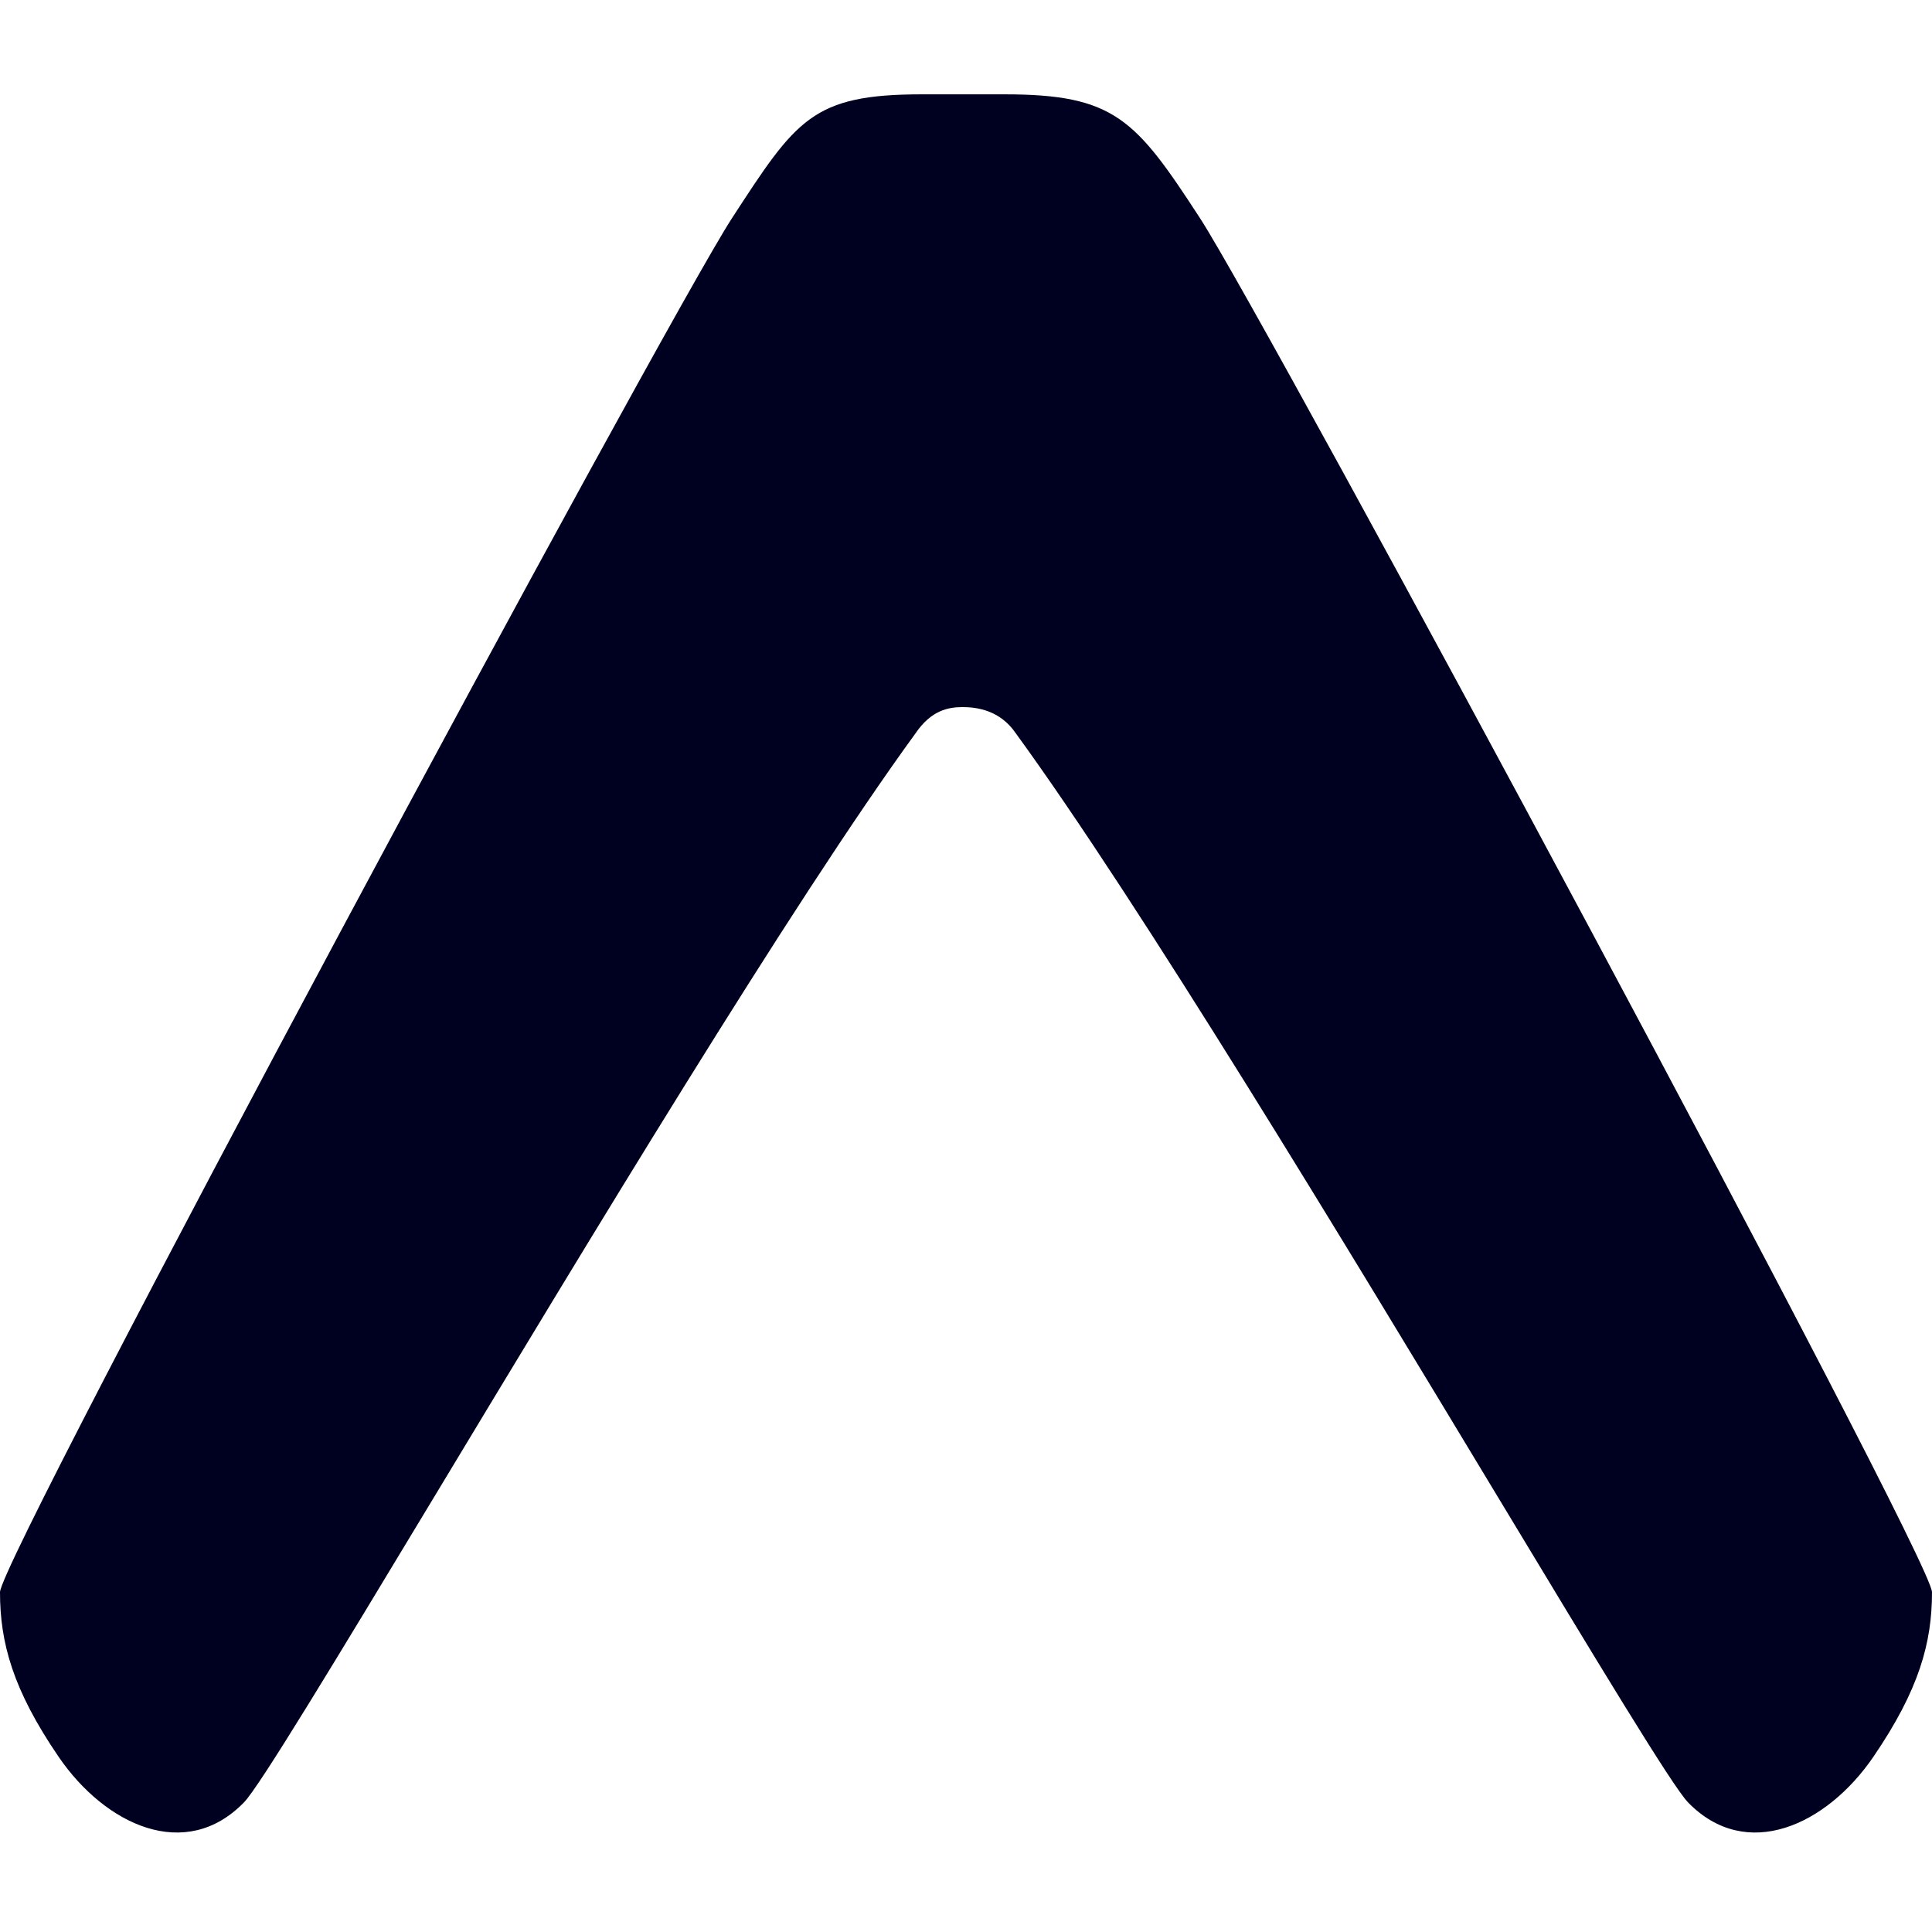 <svg xmlns="http://www.w3.org/2000/svg" width="800px" height="800px" viewBox="0 -12.5 256 256" version="1.1" preserveAspectRatio="xMidYMid">
  <g>
    <path d="M121.309,84.673 C123.403,81.587 125.694,81.195 127.553,81.195 C129.413,81.195 132.51,81.587 134.604,84.673 C151.106,107.34 178.346,152.492 198.439,185.799 C211.543,207.519 221.607,224.202 223.672,226.325 C231.423,234.295 242.054,229.328 248.231,220.288 C254.312,211.388 256,205.138 256,198.471 C256,193.93 167.895,30.071 159.022,16.432 C150.489,3.314 147.71,0 133.106,0 L122.177,0 C107.616,0 105.511,3.314 96.978,16.432 C88.106,30.071 0,193.93 0,198.471 C0,205.138 1.688,211.388 7.77,220.288 C13.947,229.328 24.578,234.295 32.329,226.325 C34.394,224.202 44.458,207.519 57.562,185.799 C77.655,152.492 104.807,107.34 121.309,84.673 Z" fill="#000020">
    </path>
  </g>
</svg>
